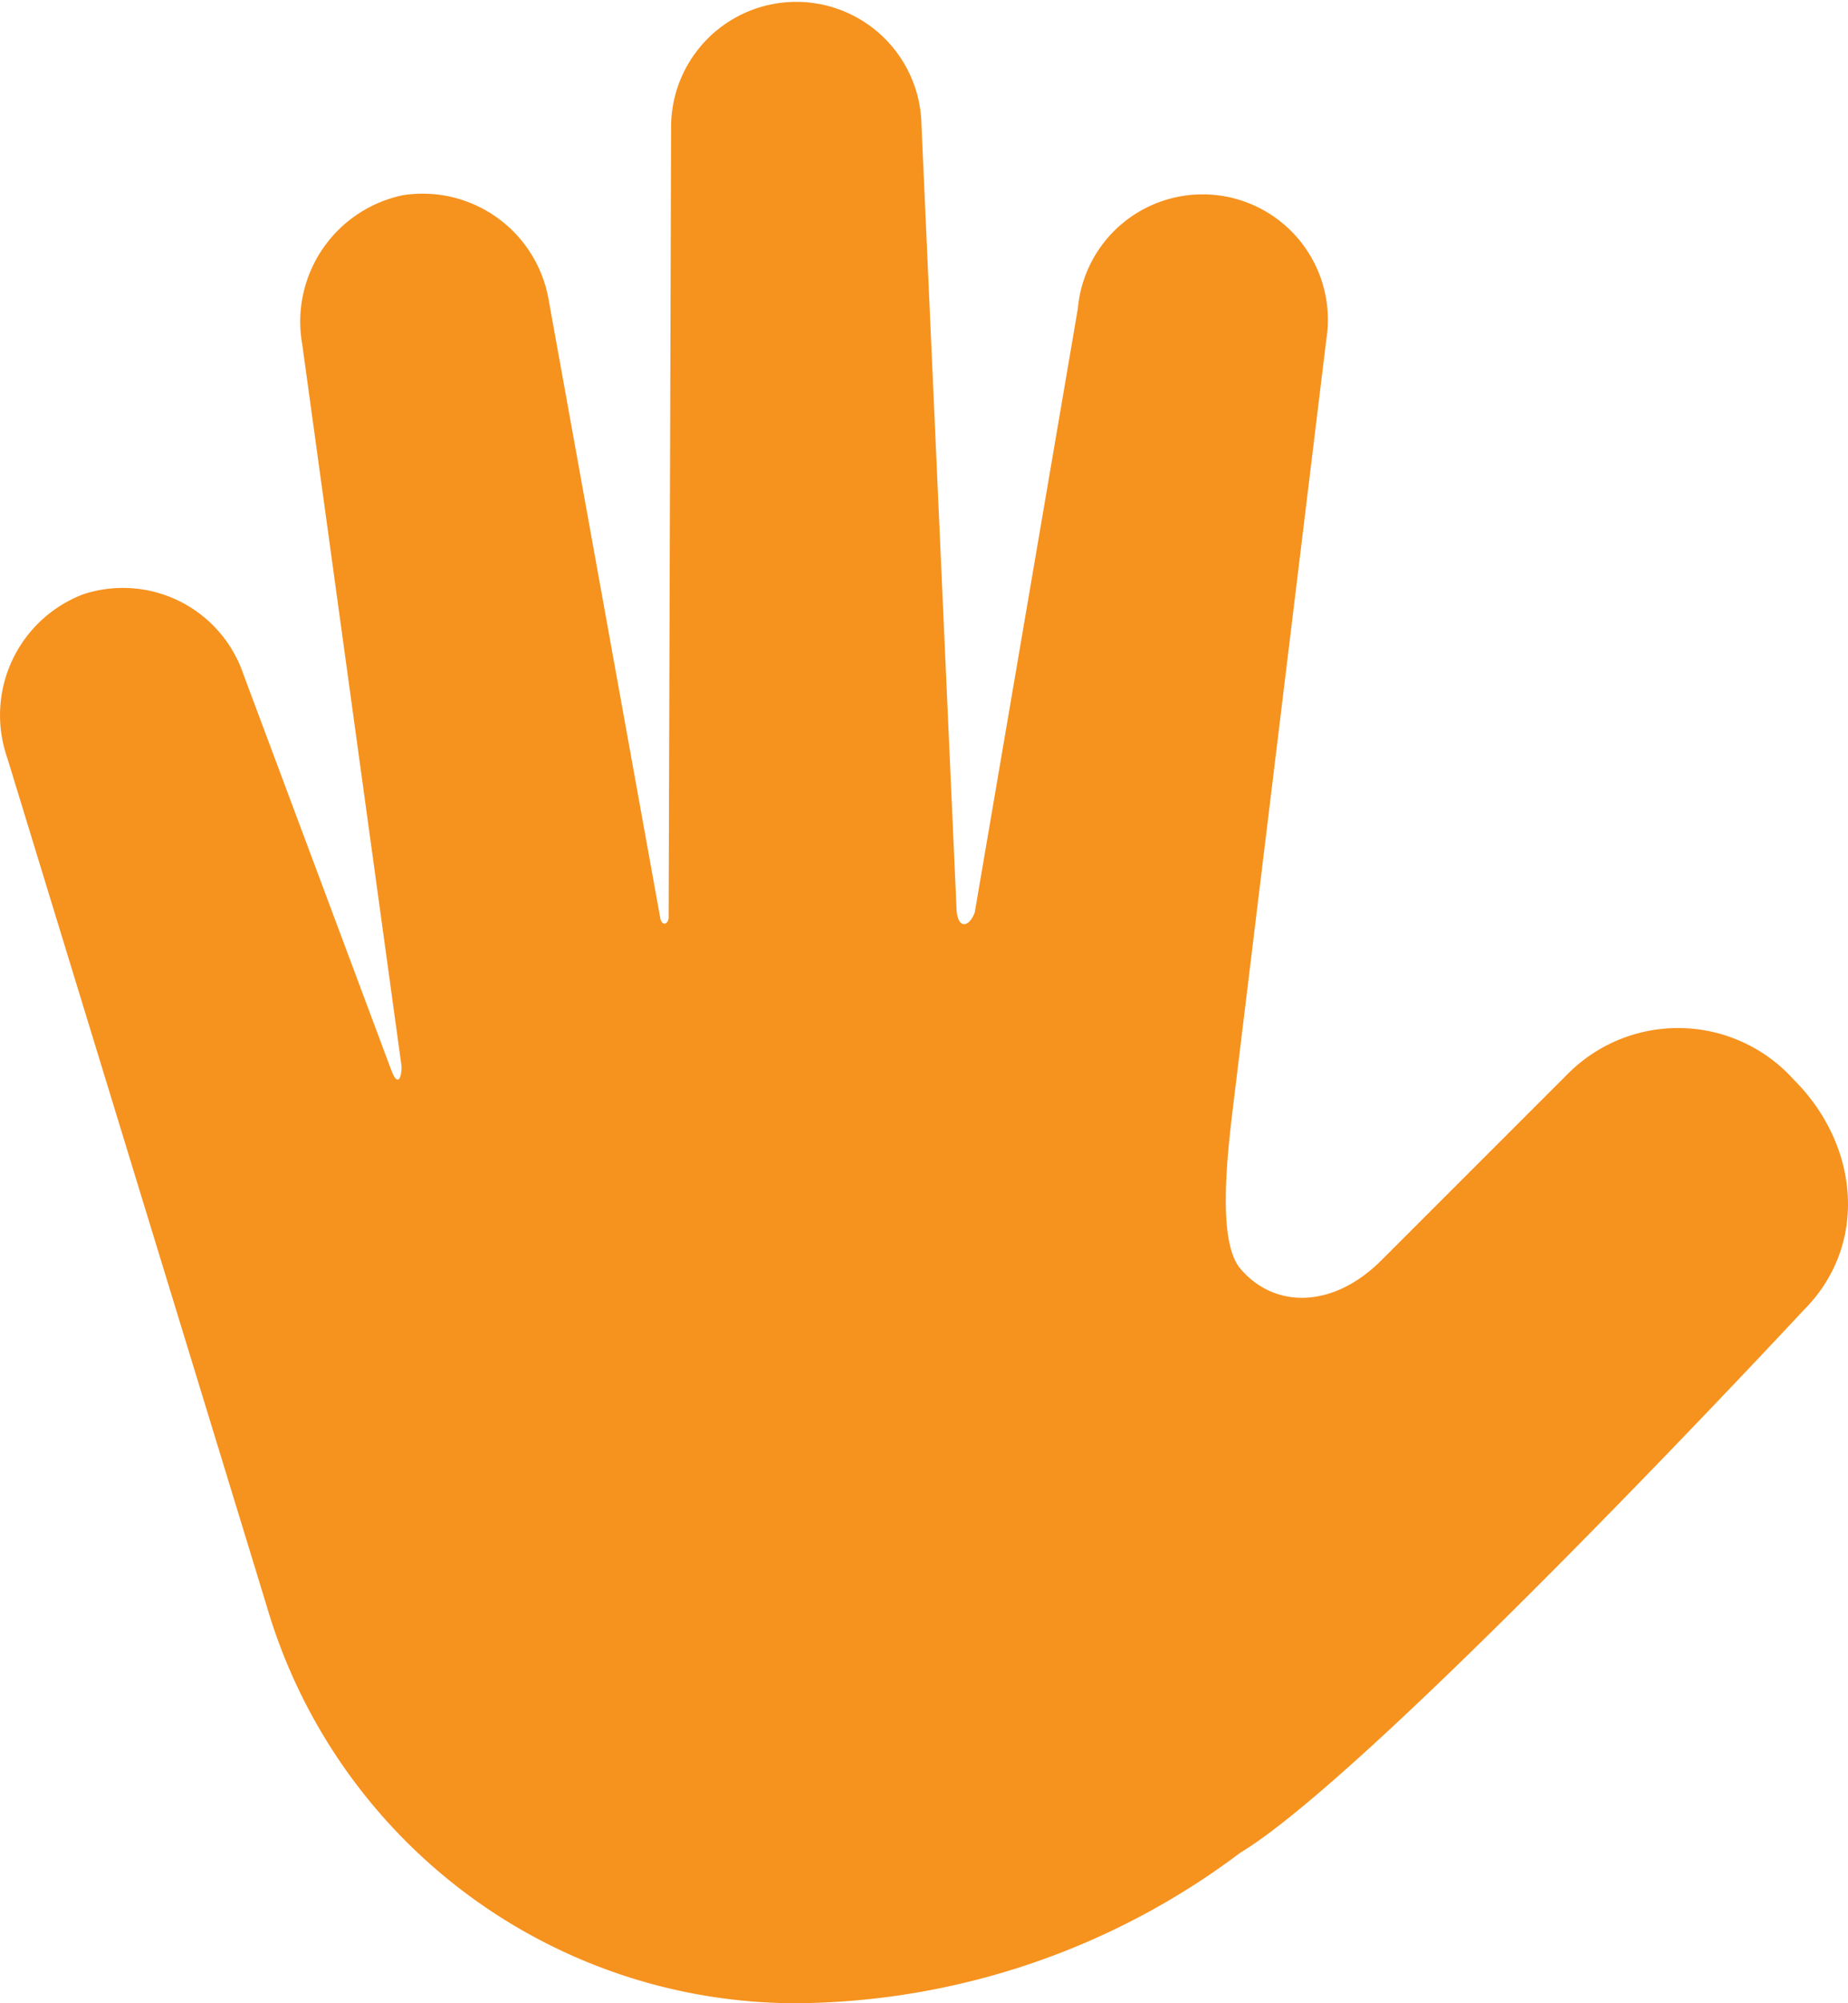 <svg xmlns="http://www.w3.org/2000/svg" width="60" height="65" viewBox="0 0 60 65">
  <path id="image-icon-hand" d="M61.707,37.289a5.051,5.051,0,0,0-7.347-.19l-6.048,6.045c-1.575,1.572-3.472,1.576-4.58.269-.734-.866-.444-3.536-.239-5.23l3.033-24.933a4.067,4.067,0,1,0-8.07-.981L35.111,31.851c-.175.487-.55.571-.592-.084L33.38,6.312a4.065,4.065,0,0,0-8.129,0l-.08,25.645c.021.3-.233.381-.279.043L21.276,11.982a4.154,4.154,0,0,0-4.722-3.4,4.19,4.19,0,0,0-3.278,4.846L16.5,36.851c0,.417-.137.655-.335.121l-4.8-12.843a4.133,4.133,0,0,0-5.191-2.6A4.2,4.2,0,0,0,3.7,26.848l8.421,27.513c.044.152.091.3.138.452l.018.057.005.013A17.916,17.916,0,0,0,29.316,67.25a24.241,24.241,0,0,0,14.416-4.885h0c4.351-2.619,18.292-17.606,18.292-17.606C64.14,42.643,63.824,39.4,61.707,37.289Z" transform="translate(-3.462 -2.25)" fill="#f6921e"/>
</svg>
